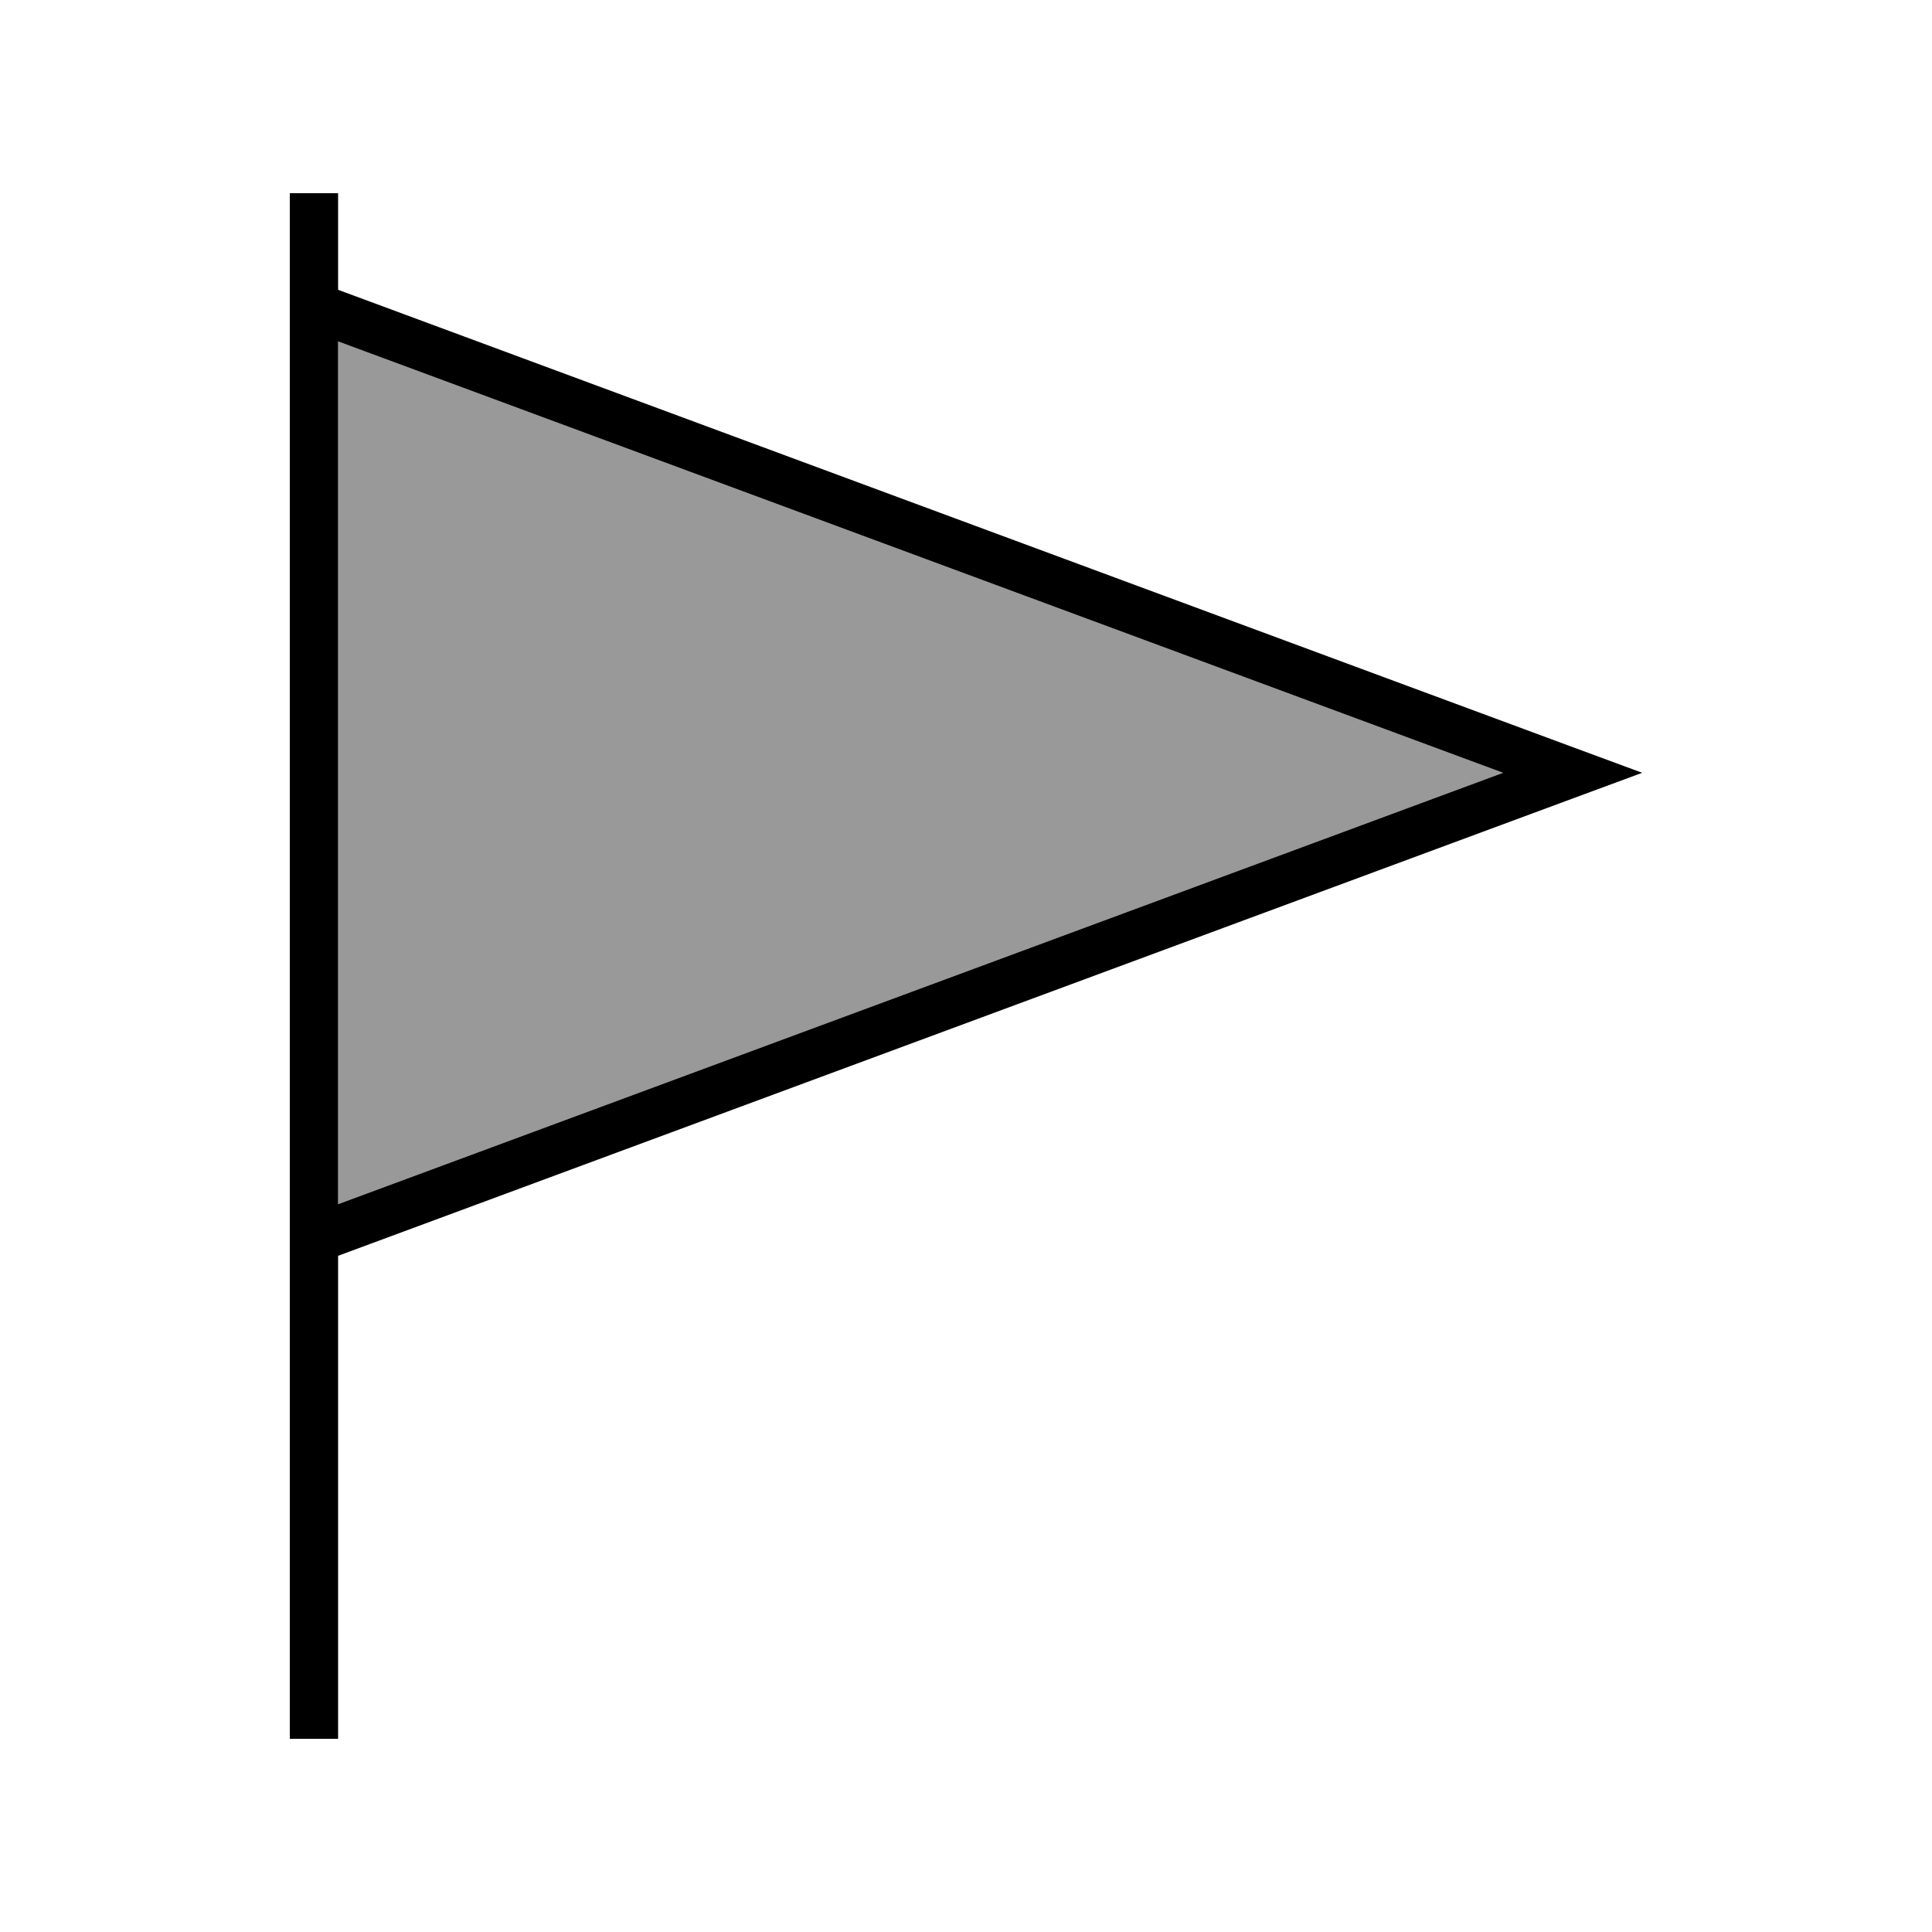 <svg xmlns="http://www.w3.org/2000/svg" viewBox="0 0 640 640"><!--! Font Awesome Pro 7.1.0 by @fontawesome - https://fontawesome.com License - https://fontawesome.com/license (Commercial License) Copyright 2025 Fonticons, Inc. --><path opacity=".4" fill="currentColor" d="M112 113.1L497.9 256L112 398.9L112 113.1z"/><path fill="currentColor" d="M112 72L112 64L96 64L96 576L112 576L112 416L521 264.5L544 256L521 247.5L112 96L112 72zM112 113.1L497.9 256L112 398.9L112 113.1z"/></svg>